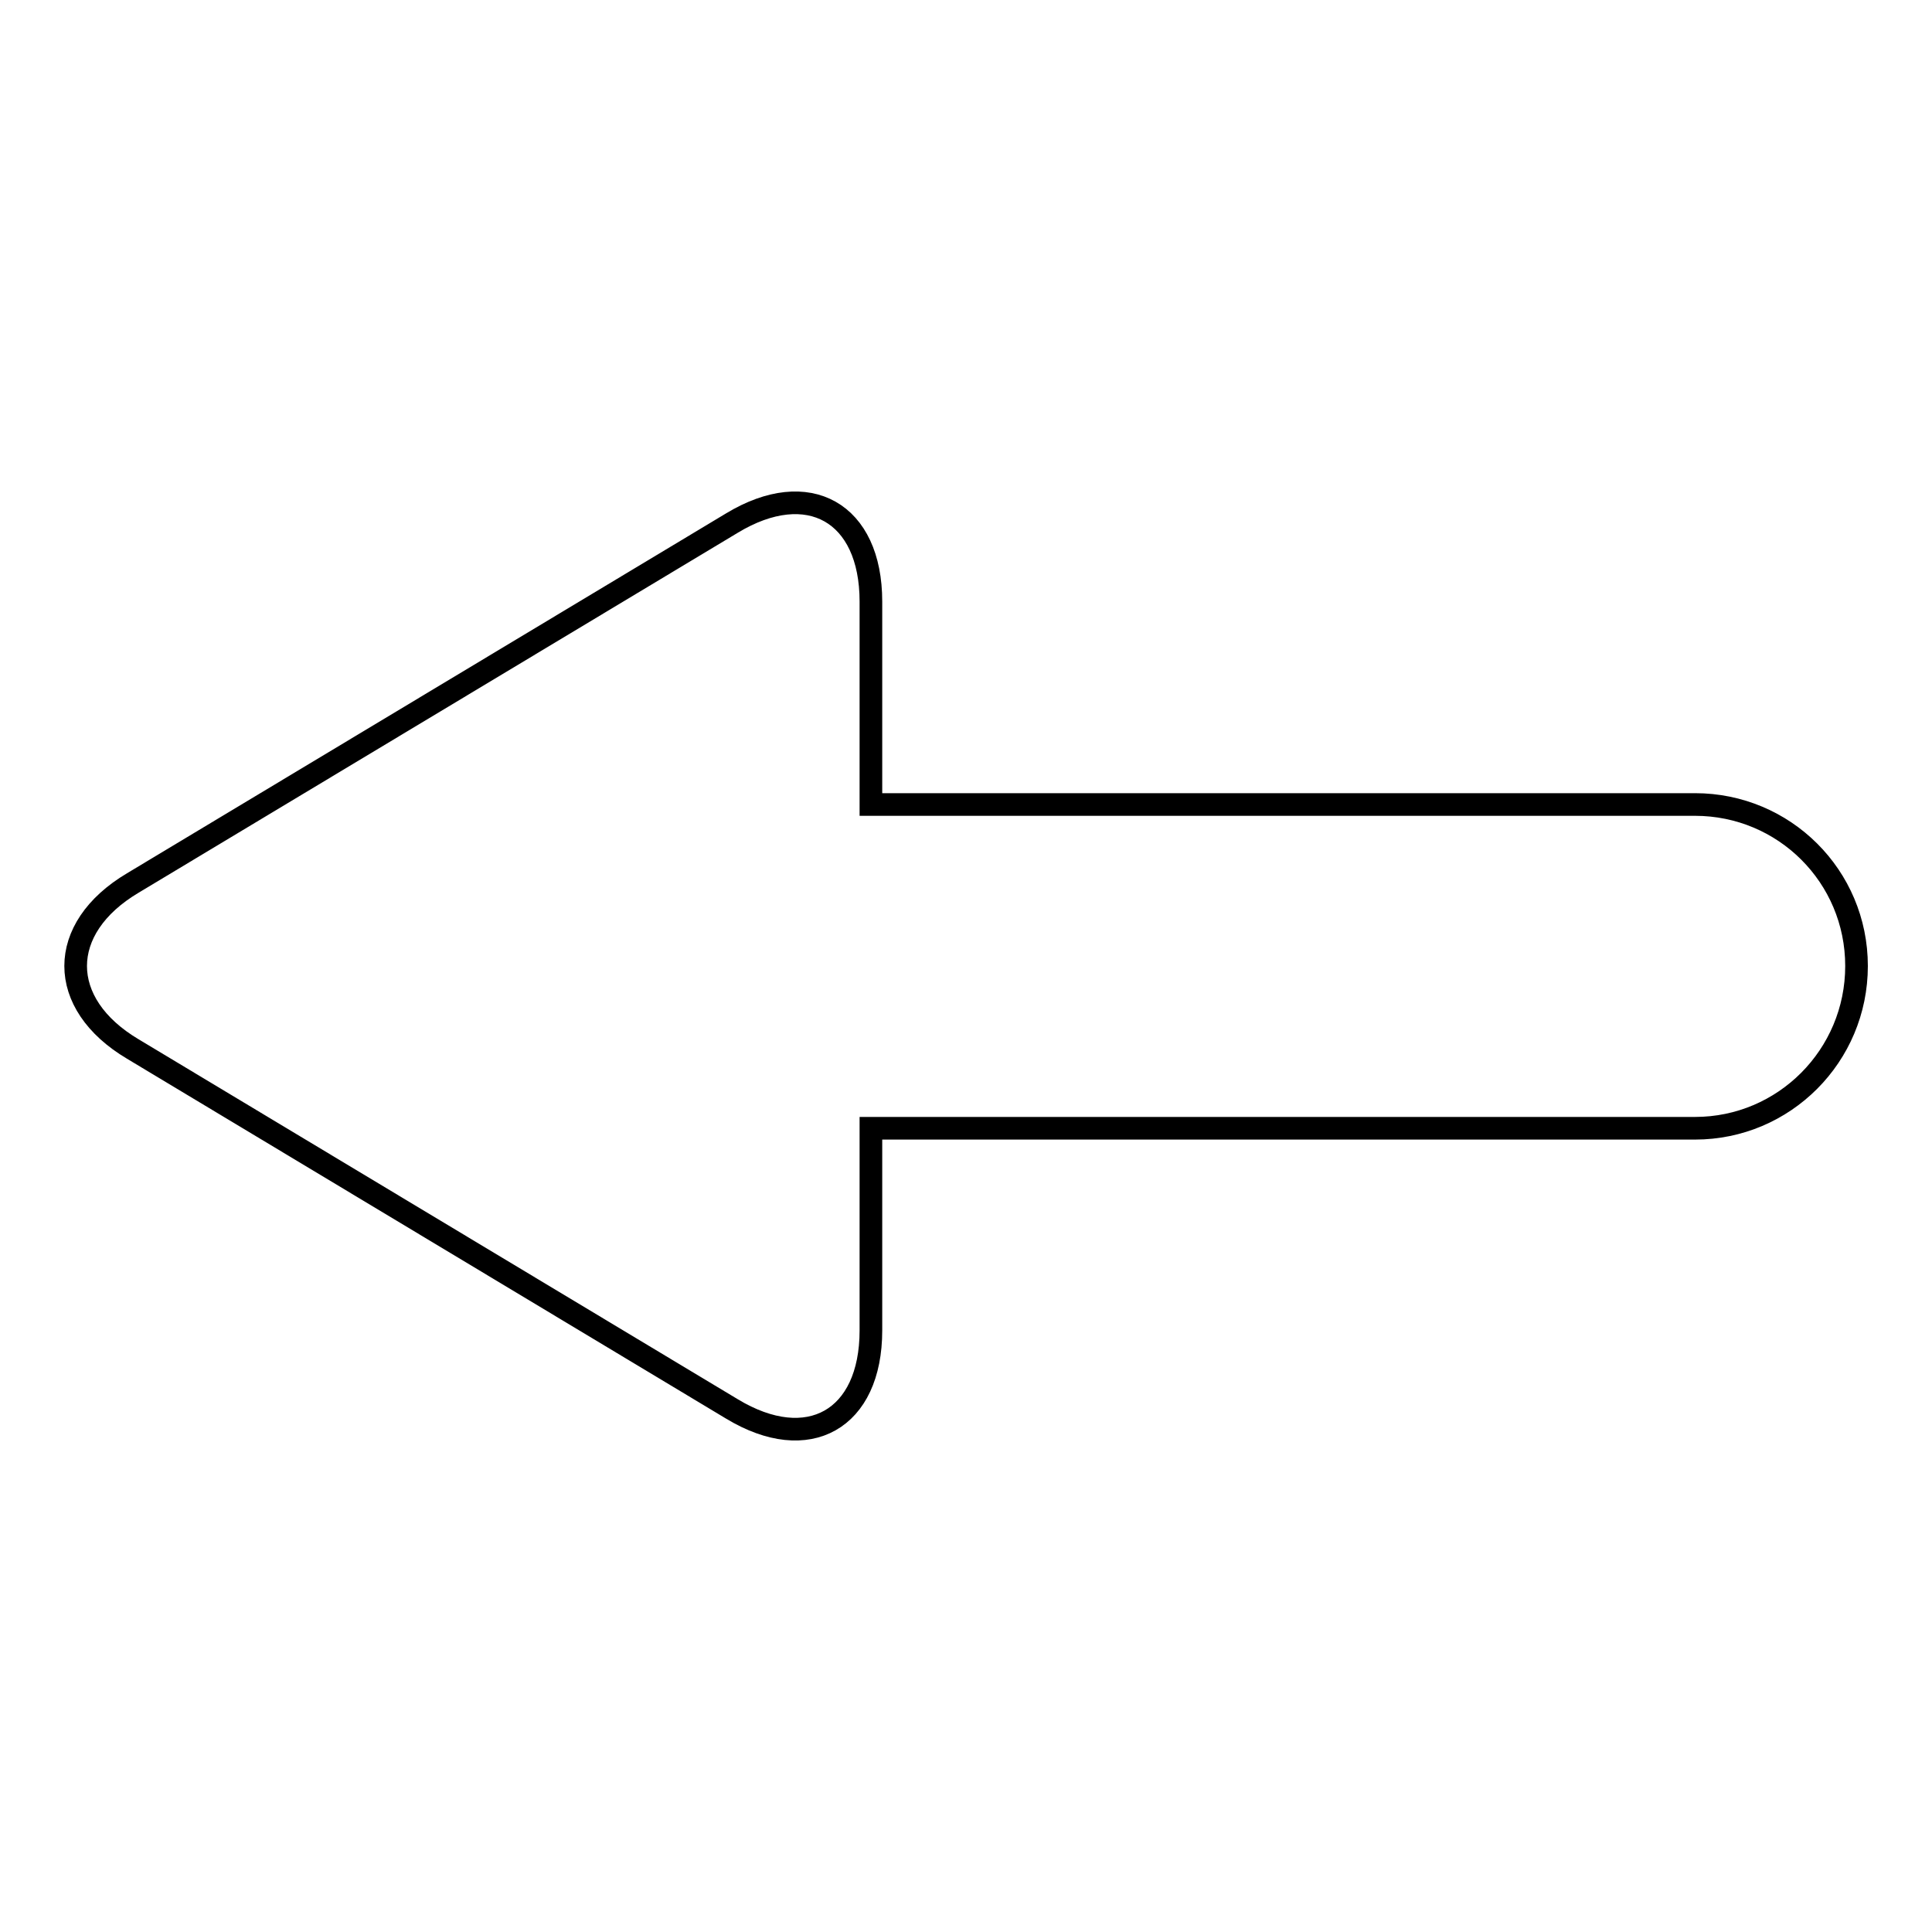 <?xml version="1.0" encoding="utf-8"?>
<!-- Svg Vector Icons : http://www.onlinewebfonts.com/icon -->
<!DOCTYPE svg PUBLIC "-//W3C//DTD SVG 1.1//EN" "http://www.w3.org/Graphics/SVG/1.1/DTD/svg11.dtd">
<svg version="1.1" xmlns="http://www.w3.org/2000/svg" xmlns:xlink="http://www.w3.org/1999/xlink" x="0px" y="0px" viewBox="0 0 256 256" enable-background="new 0 0 256 256" xml:space="preserve">
<g> <path stroke-width="3" fill-opacity="0" stroke="#000000"  d="M17.6,139L97,186.7c10.1,6.1,18.4,1.4,18.4-10.4v-26.8h109.2c11.8,0,21.4-9.6,21.4-21.5 s-9.6-21.4-21.4-21.4H115.4V79.7c0-11.8-8.3-16.5-18.4-10.4L17.6,117C7.5,123,7.5,133,17.6,139z"/></g>
</svg>